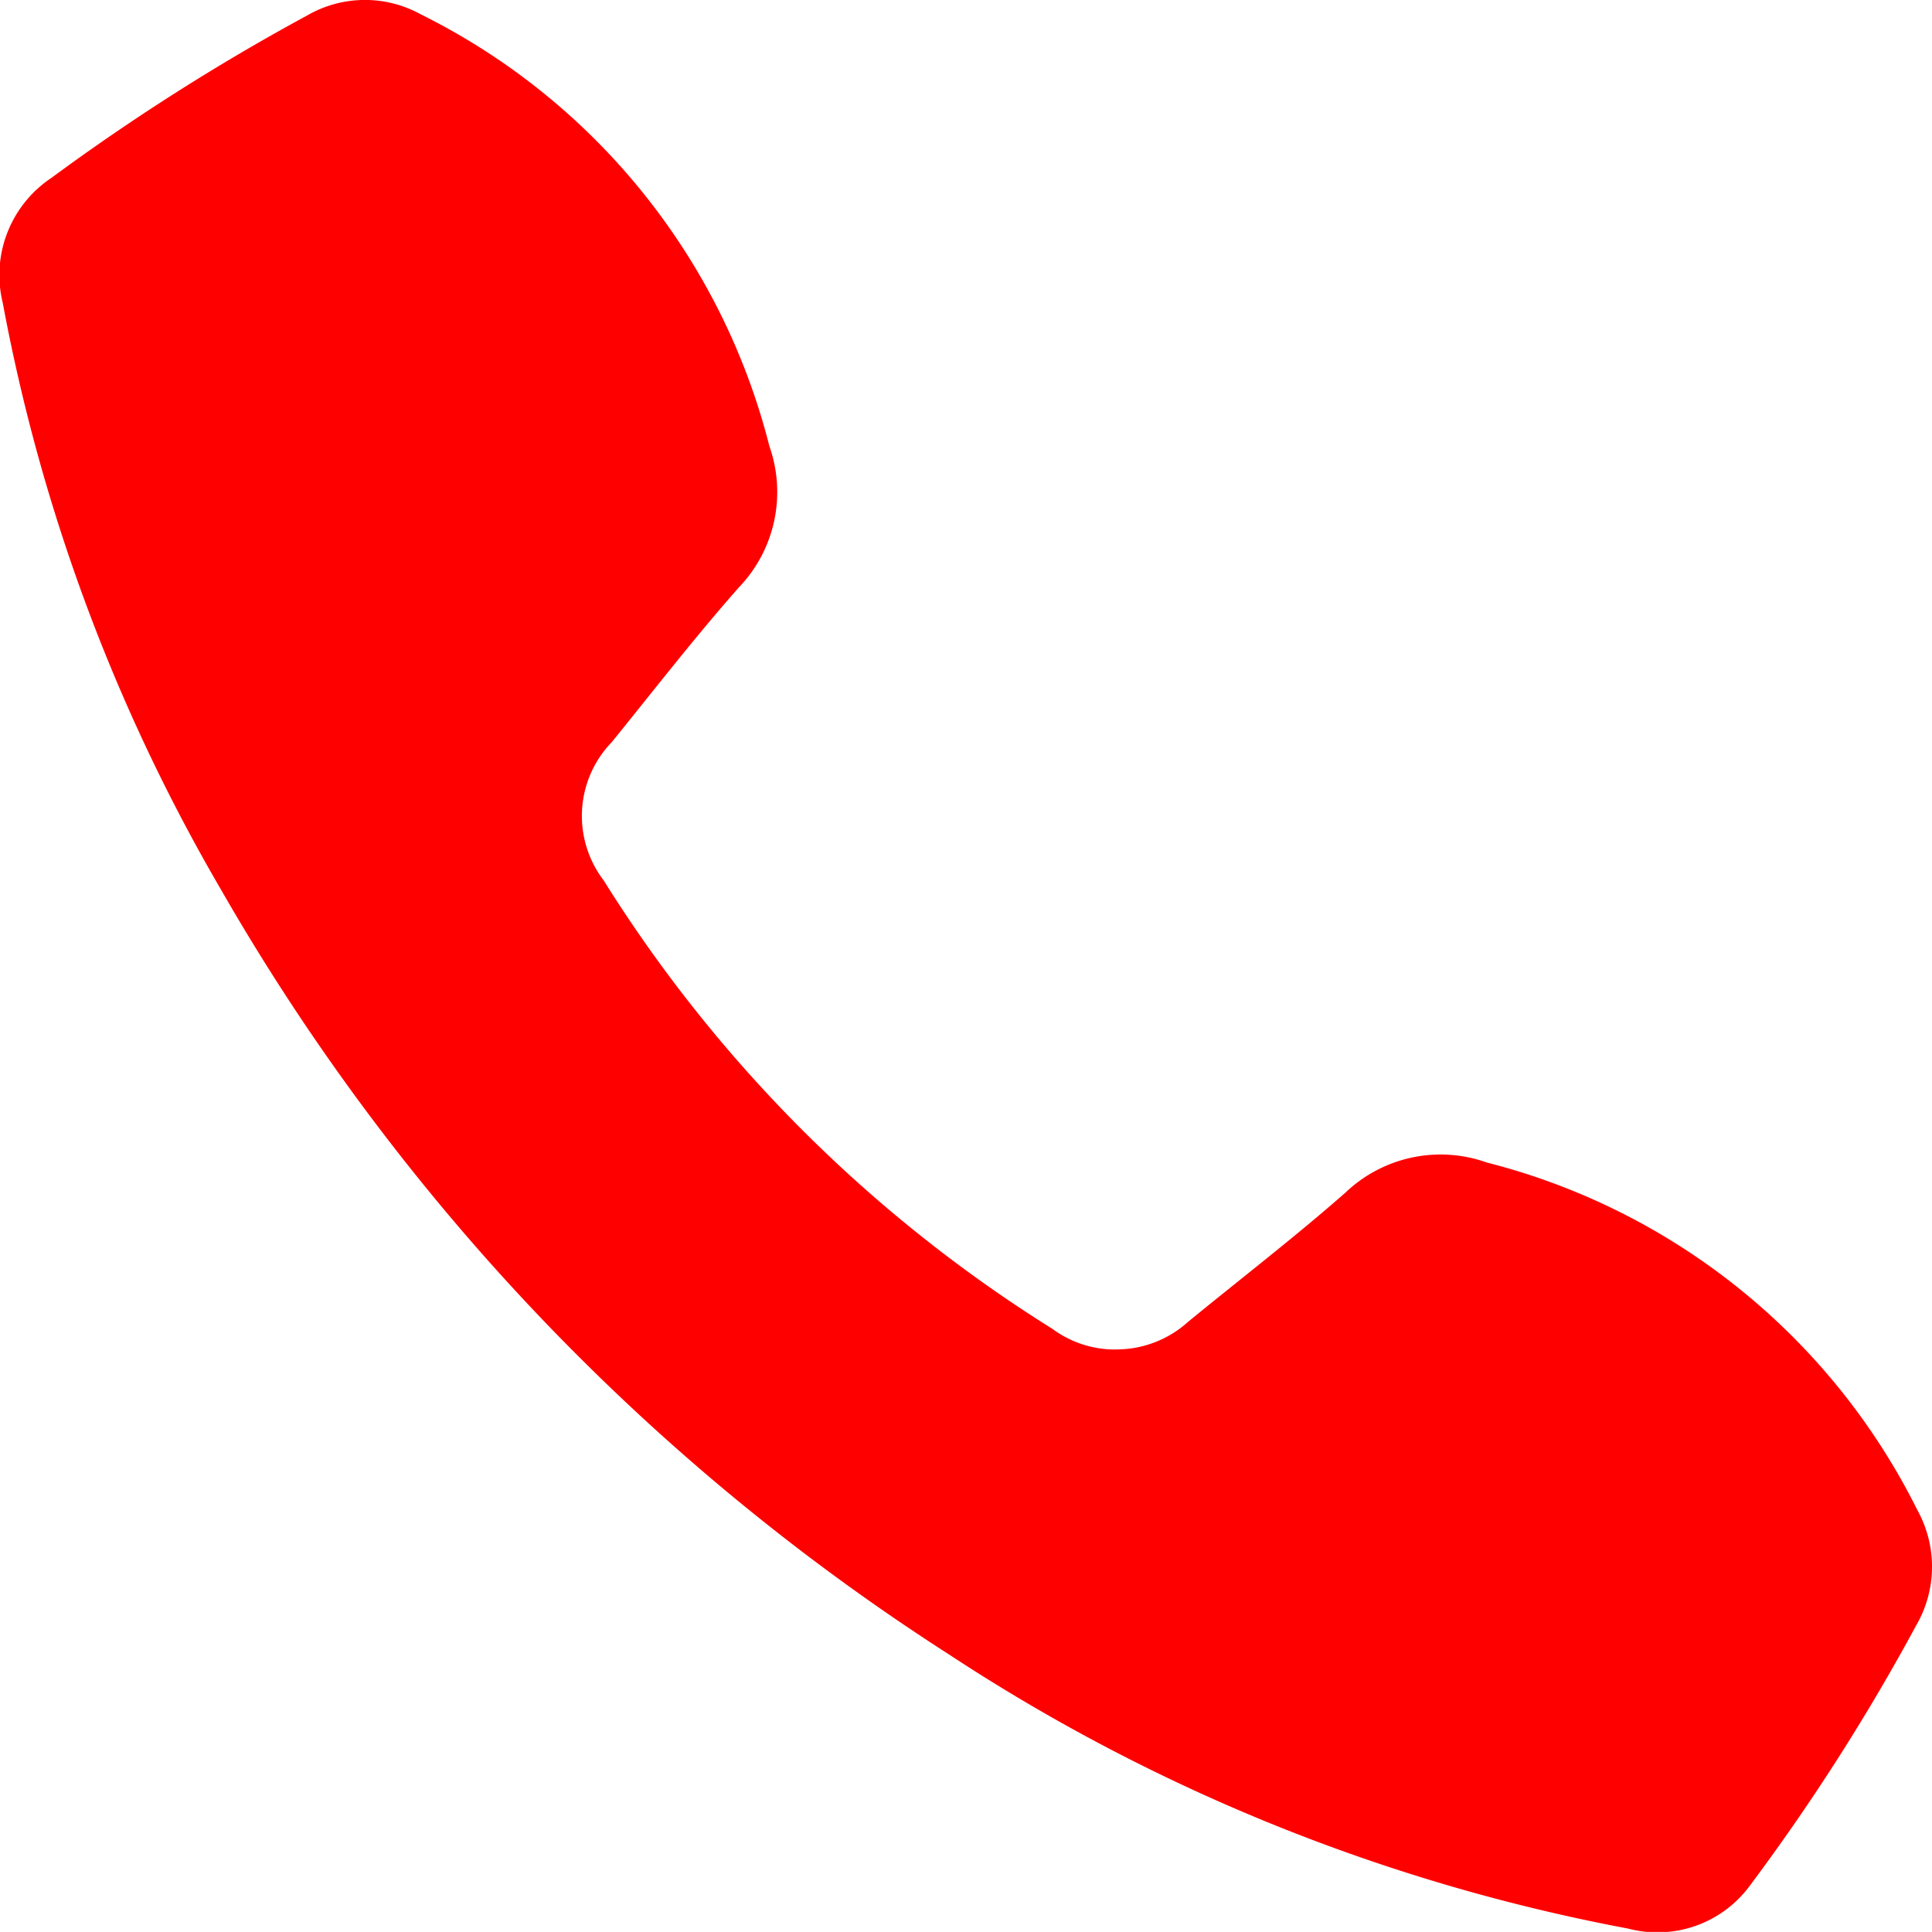 <svg id="Gruppe_447" data-name="Gruppe 447" xmlns="http://www.w3.org/2000/svg" xmlns:xlink="http://www.w3.org/1999/xlink" width="21.045" height="21.044" viewBox="0 0 21.045 21.044">
  <defs>
    <clipPath id="clip-path">
      <rect id="Rechteck_79" data-name="Rechteck 79" width="21.045" height="21.044" fill="red"/>
    </clipPath>
  </defs>
  <g id="Gruppe_431" data-name="Gruppe 431" clip-path="url(#clip-path)">
    <path id="Pfad_274" data-name="Pfad 274" d="M12.151,14.7a1.163,1.163,0,0,0,.79-.3c.573-.47,1.162-.922,1.718-1.411a1.5,1.5,0,0,1,1.536-.325,7.231,7.231,0,0,1,4.691,3.787,1.272,1.272,0,0,1-.013,1.255,22.917,22.917,0,0,1-1.8,2.819,1.251,1.251,0,0,1-1.337.484,20.28,20.28,0,0,1-7.4-2.987A24.224,24.224,0,0,1,2.4,9.679,19.879,19.879,0,0,1,.03,3.3a1.271,1.271,0,0,1,.528-1.36A23.8,23.8,0,0,1,3.345.17,1.257,1.257,0,0,1,4.581.156a7.229,7.229,0,0,1,3.8,4.706A1.5,1.5,0,0,1,8.048,6.4c-.481.545-.926,1.12-1.384,1.685A1.156,1.156,0,0,0,6.575,9.59a15.366,15.366,0,0,0,4.89,4.887,1.146,1.146,0,0,0,.686.224" transform="translate(0 -0.001)" fill="red"/>
  </g>
</svg>
